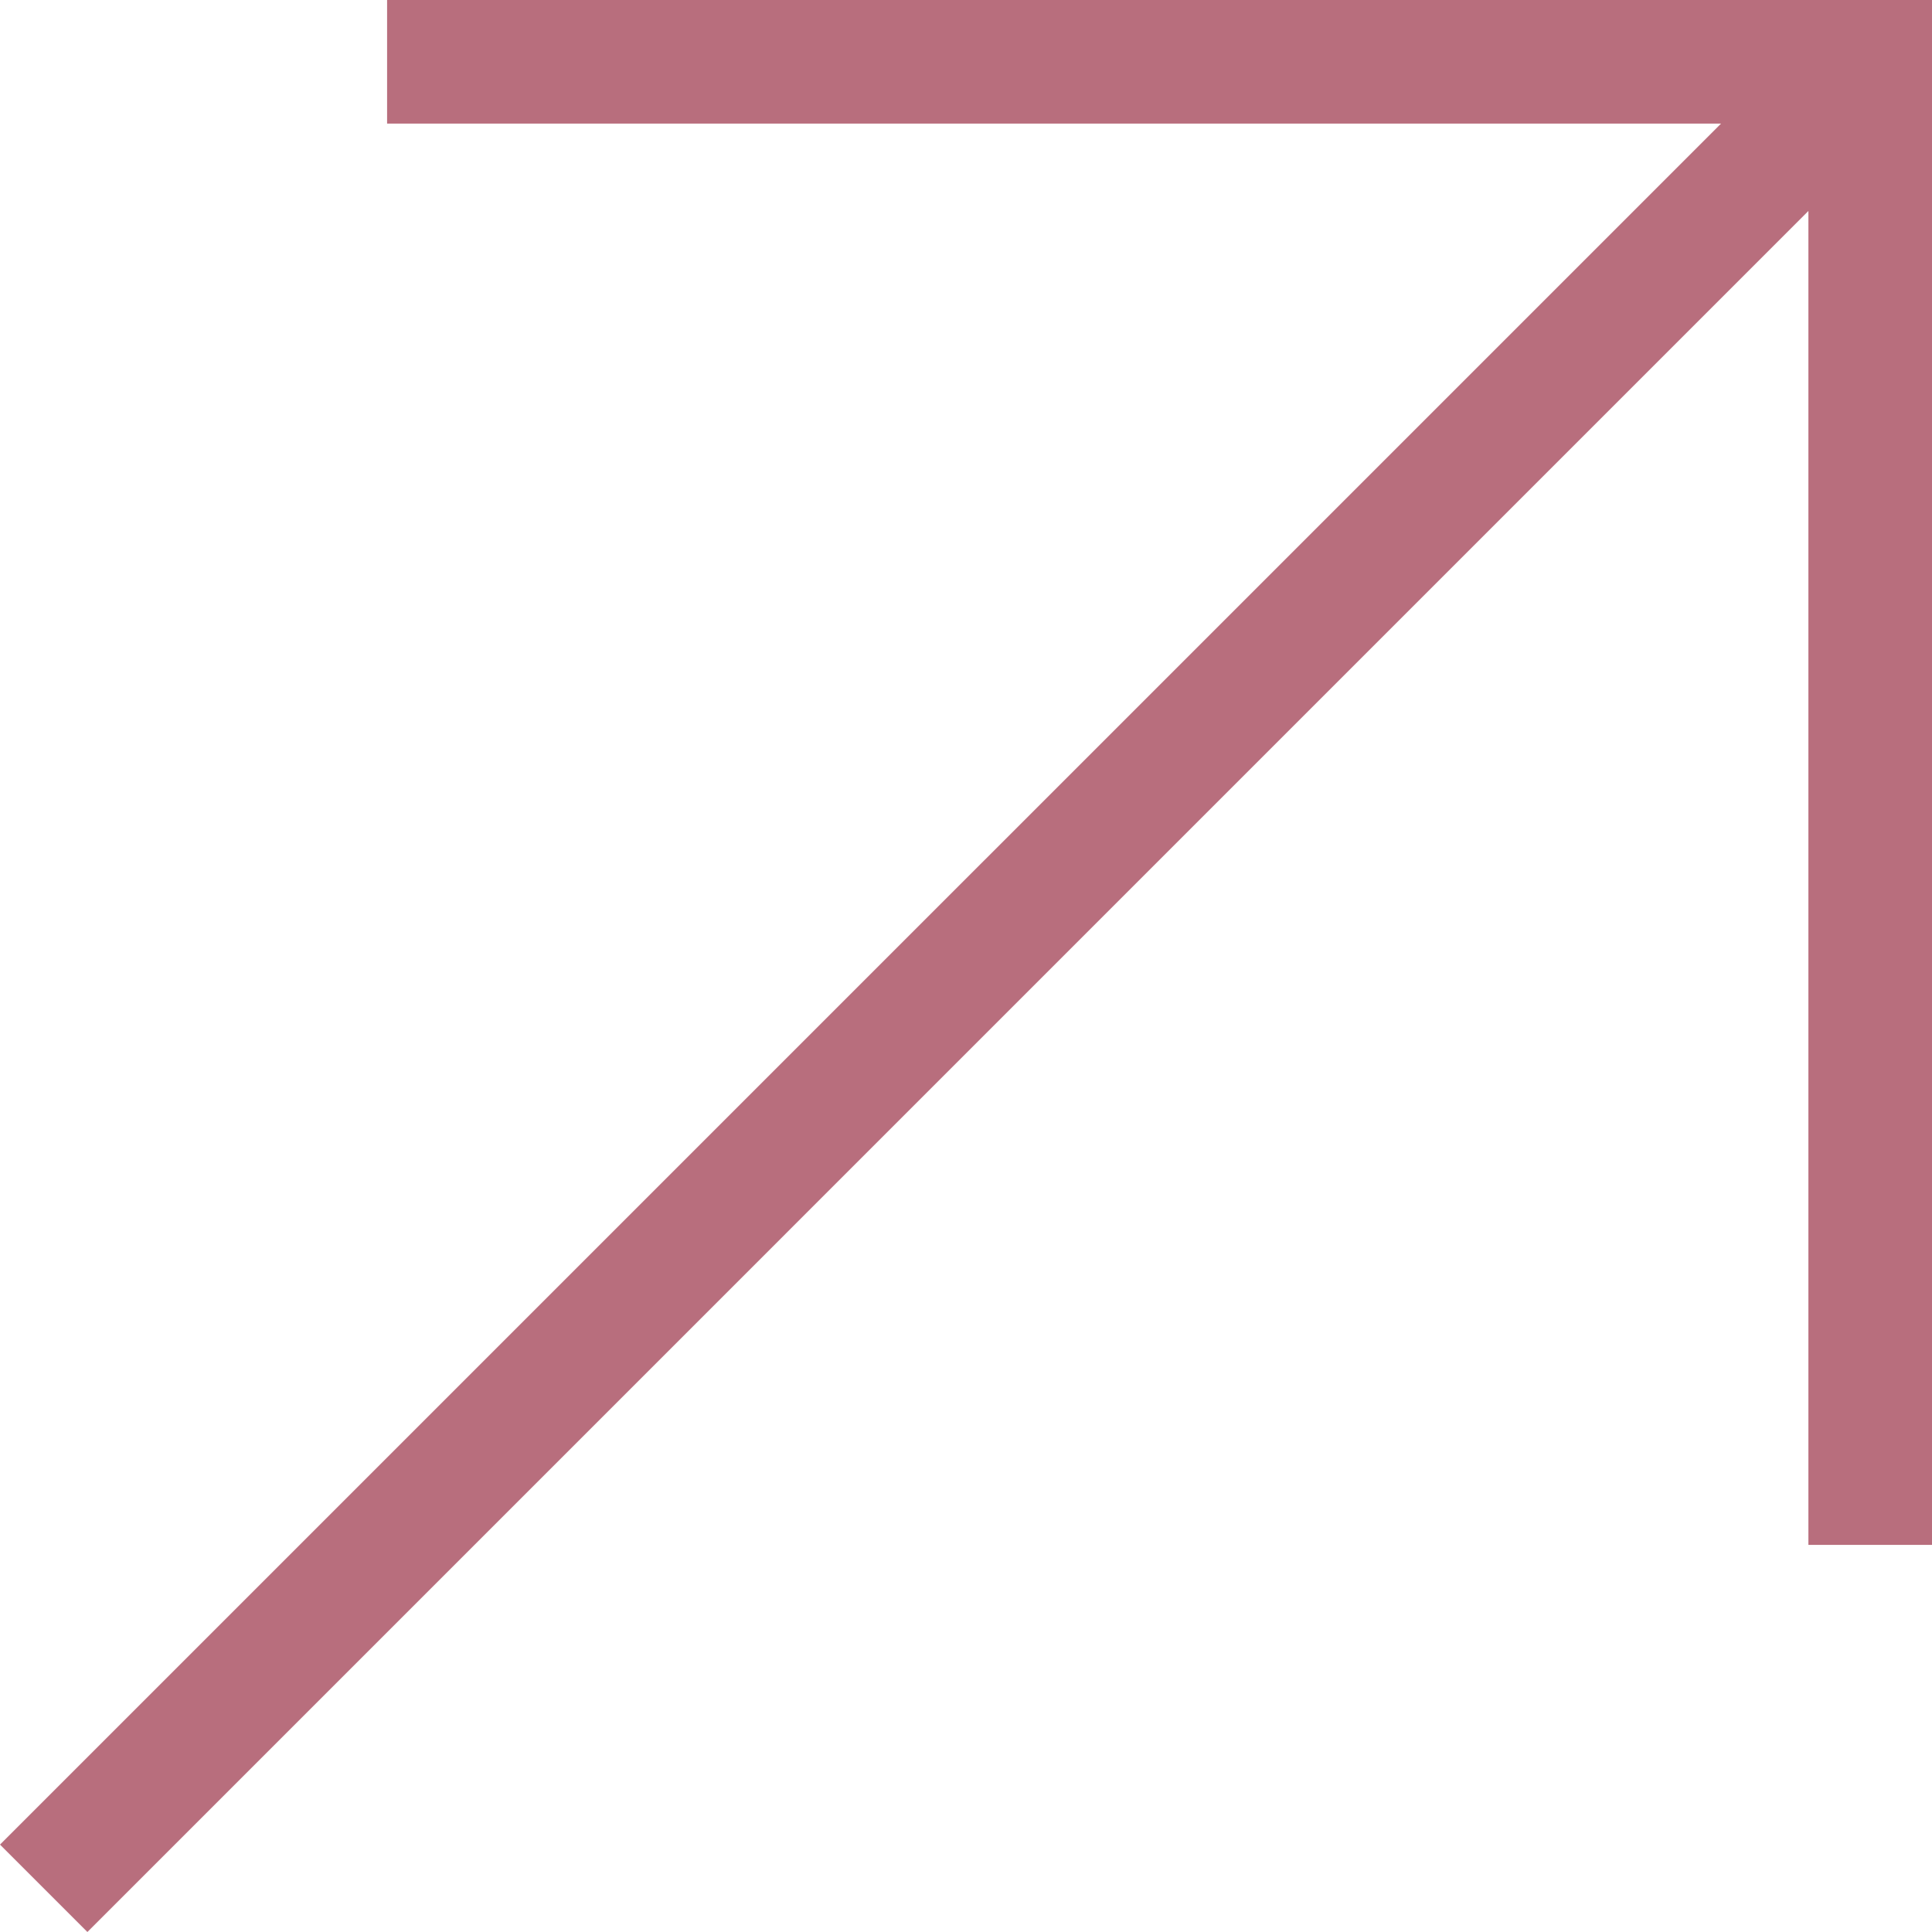 <?xml version="1.0" encoding="UTF-8"?> <svg xmlns="http://www.w3.org/2000/svg" width="108" height="108" viewBox="0 0 108 108" fill="none"><path d="M21.639 6.909H96.207L0 103.115L4.885 108L101.091 11.793V86.361H108V0H21.639V6.909Z" fill="#B86E7D"></path></svg> 